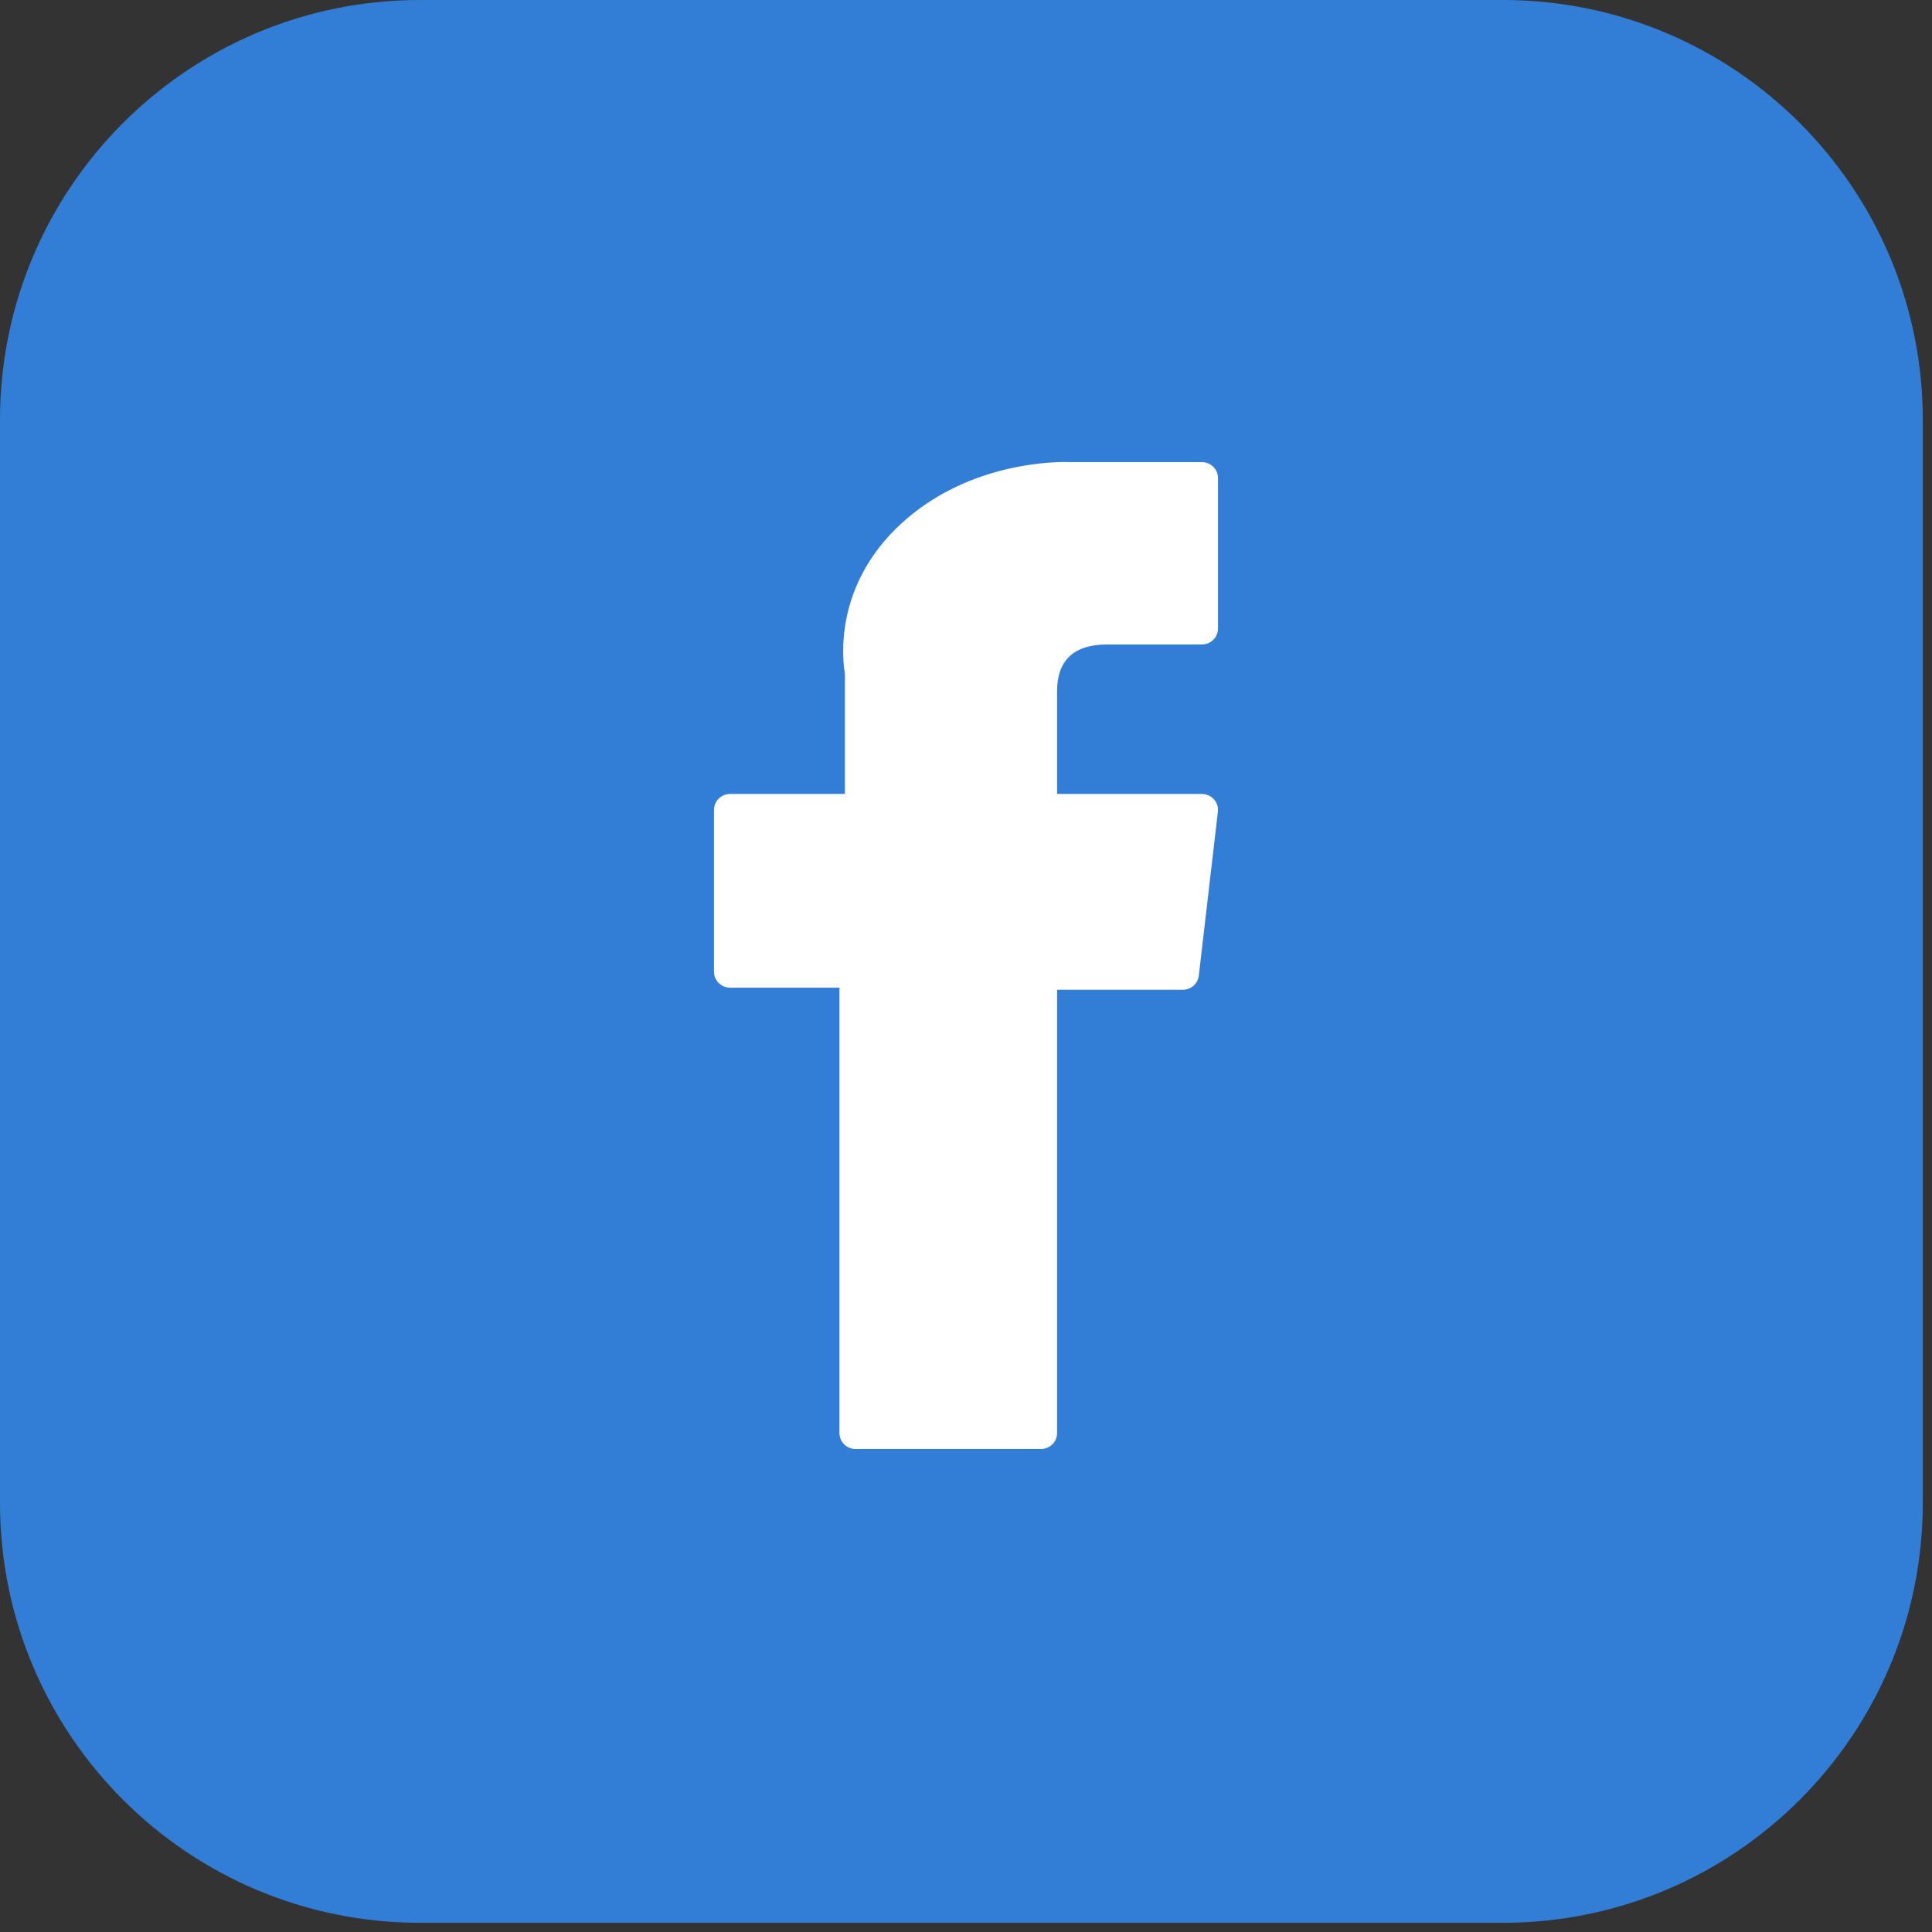 <?xml version="1.0" encoding="UTF-8"?> <svg xmlns="http://www.w3.org/2000/svg" width="92" height="92" viewBox="0 0 92 92" fill="none"><rect x="0" y="0" width="92" height="92" fill="#333333" stroke="none"/> <path d="M71.562 0H20C8.954 0 0 8.954 0 20V71.562C0 82.608 8.954 91.562 20 91.562H71.562C82.608 91.562 91.562 82.608 91.562 71.562V20C91.562 8.954 82.608 0 71.562 0Z" fill="#327ED6"></path> <path d="M34.766 47.032H39.974V68.242C39.974 68.661 40.317 69 40.741 69H49.571C49.994 69 50.337 68.661 50.337 68.242V47.132H56.324C56.714 47.132 57.041 46.843 57.086 46.461L57.995 38.652C58.02 38.437 57.951 38.222 57.806 38.061C57.66 37.9 57.452 37.807 57.234 37.807H50.337V32.913C50.337 31.437 51.141 30.689 52.725 30.689C52.95 30.689 57.234 30.689 57.234 30.689C57.657 30.689 58 30.35 58 29.931V22.764C58 22.345 57.657 22.006 57.234 22.006H51.02C50.976 22.003 50.879 22 50.735 22C49.657 22 45.909 22.209 42.949 24.904C39.669 27.889 40.125 31.464 40.234 32.084V37.807H34.766C34.343 37.807 34 38.147 34 38.565V46.274C34 46.693 34.343 47.032 34.766 47.032Z" fill="white"></path> </svg> 